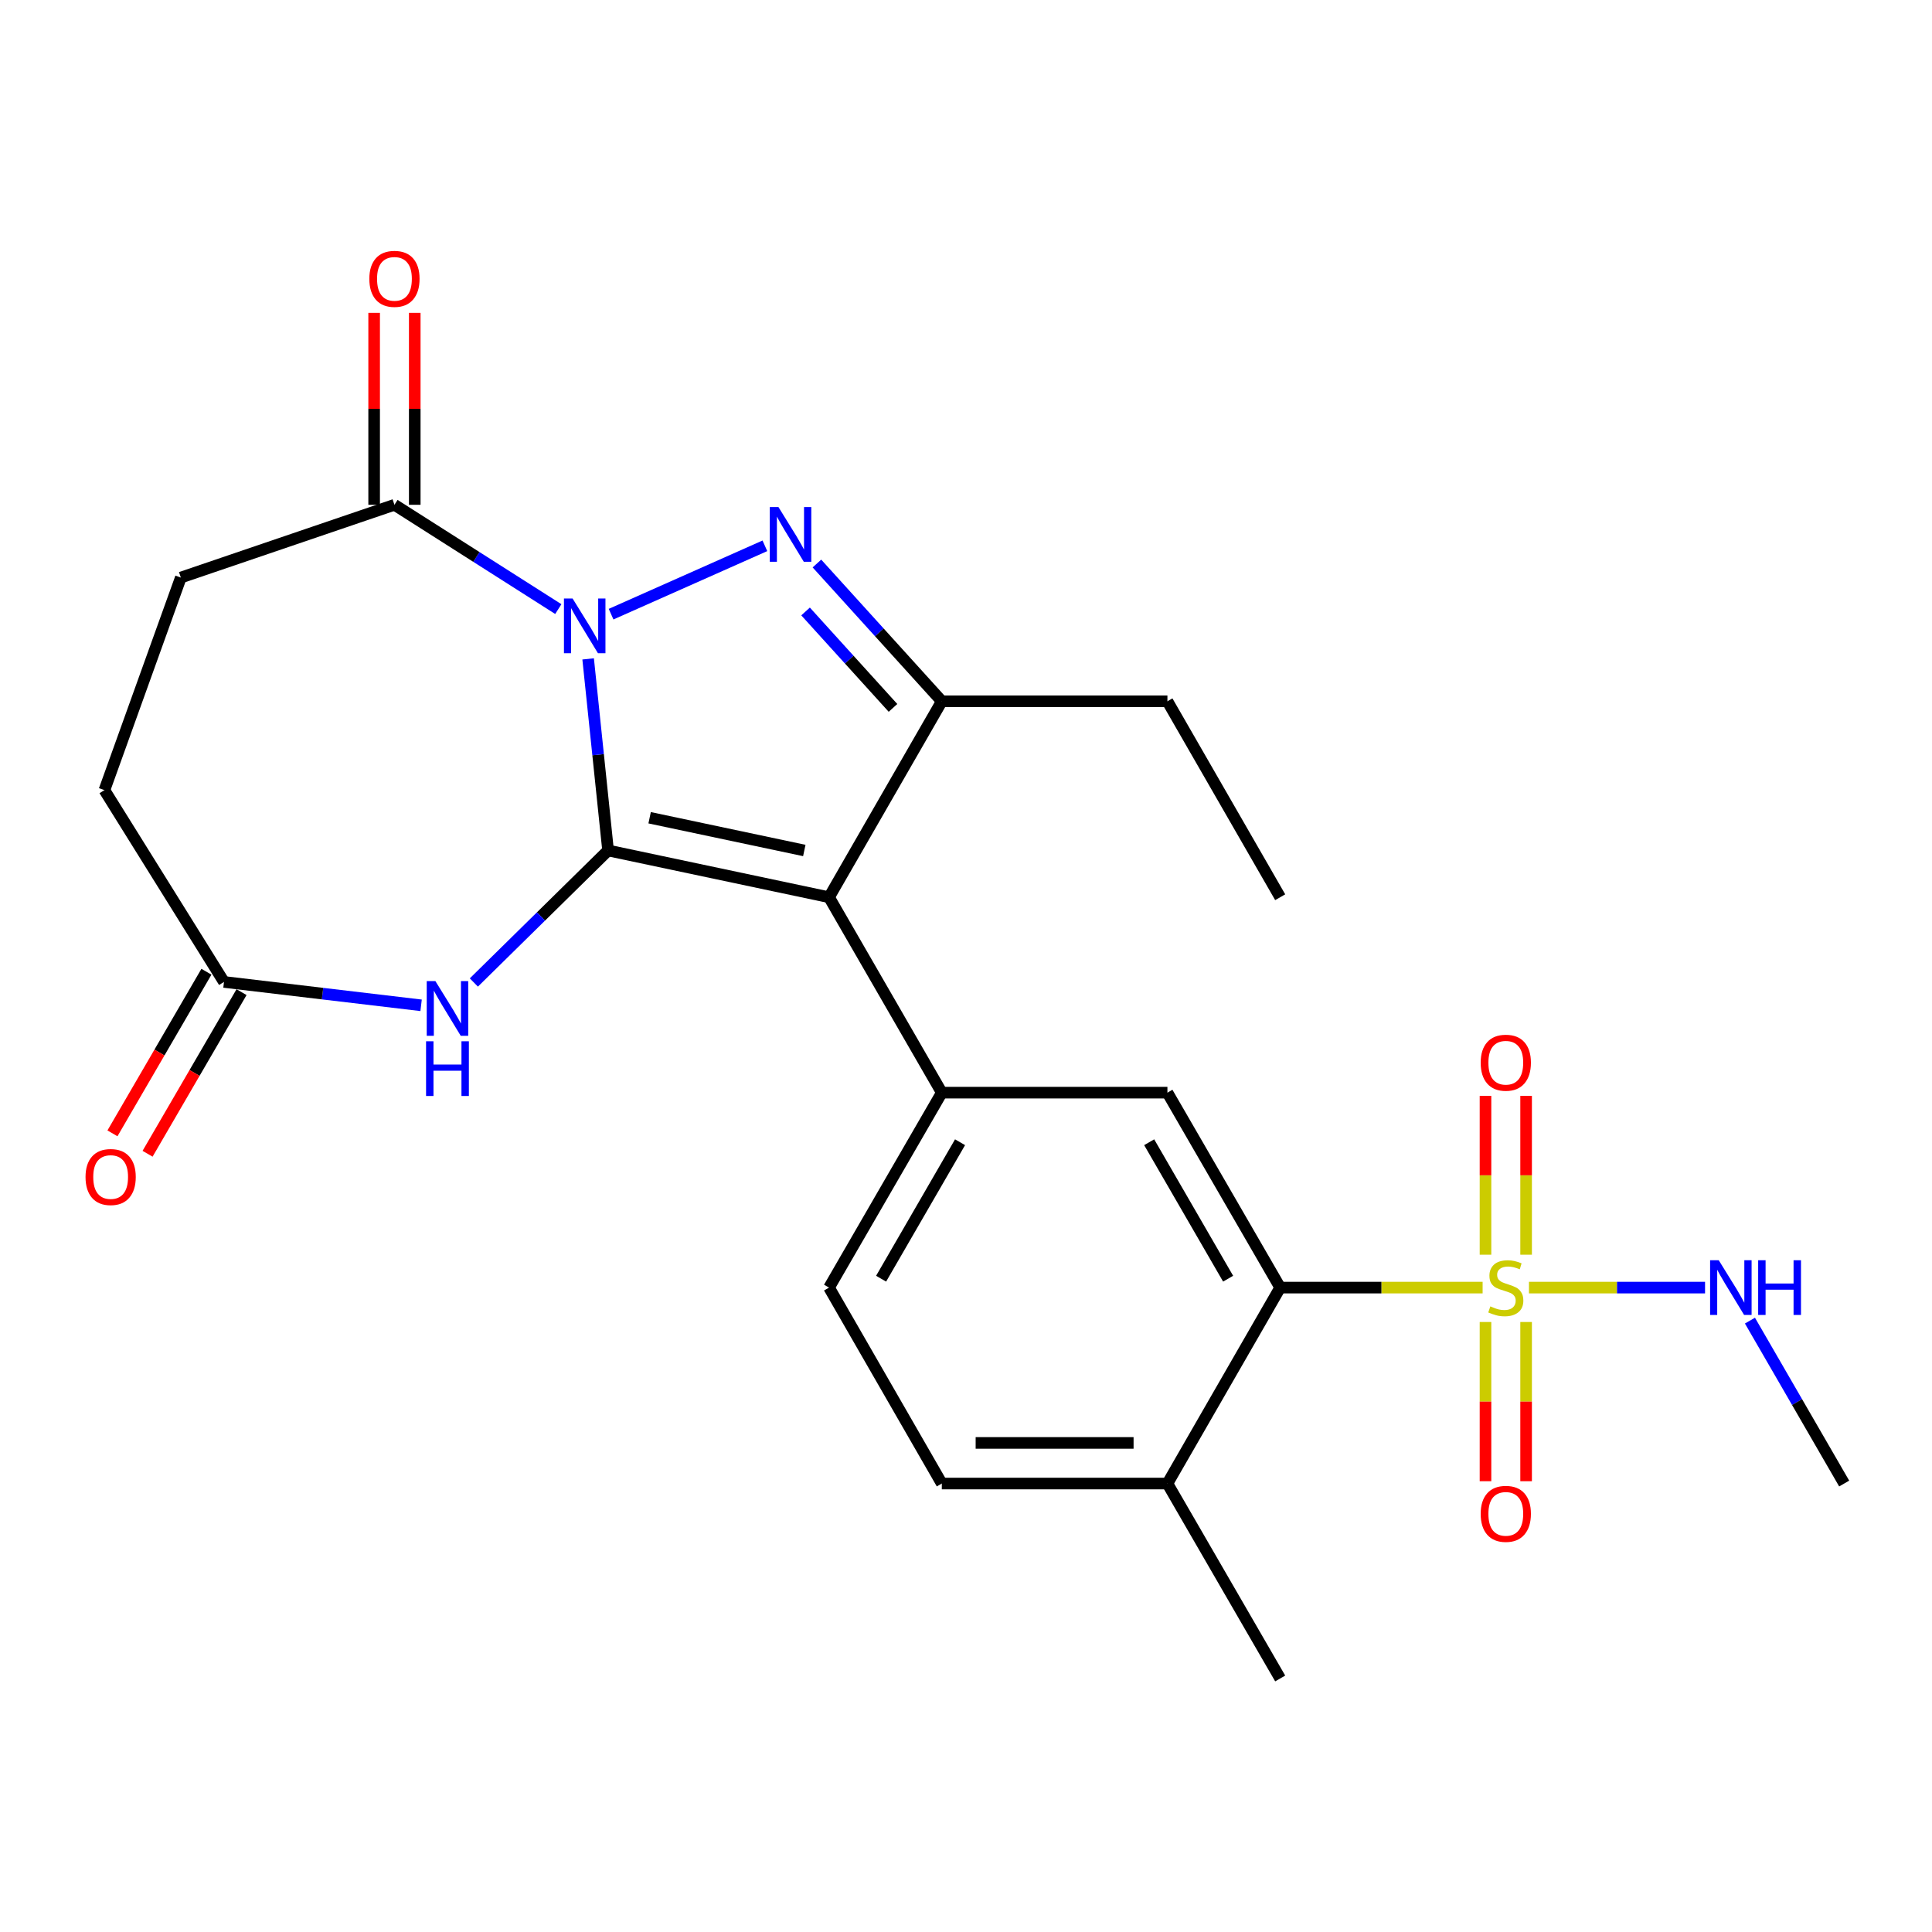<?xml version='1.0' encoding='iso-8859-1'?>
<svg version='1.1' baseProfile='full'
              xmlns='http://www.w3.org/2000/svg'
                      xmlns:rdkit='http://www.rdkit.org/xml'
                      xmlns:xlink='http://www.w3.org/1999/xlink'
                  xml:space='preserve'
width='1000px' height='1000px' viewBox='0 0 1000 1000'>
<!-- END OF HEADER -->
<rect style='opacity:1.0;fill:#FFFFFF;stroke:none' width='1000' height='1000' x='0' y='0'> </rect>
<path class='bond-0' d='M 314.74,440.197 L 309.579,390.618' style='fill:none;fill-rule:evenodd;stroke:#000000;stroke-width:6px;stroke-linecap:butt;stroke-linejoin:miter;stroke-opacity:1' />
<path class='bond-0' d='M 309.579,390.618 L 304.419,341.04' style='fill:none;fill-rule:evenodd;stroke:#0000FF;stroke-width:6px;stroke-linecap:butt;stroke-linejoin:miter;stroke-opacity:1' />
<path class='bond-1' d='M 314.74,440.197 L 429.109,464.407' style='fill:none;fill-rule:evenodd;stroke:#000000;stroke-width:6px;stroke-linecap:butt;stroke-linejoin:miter;stroke-opacity:1' />
<path class='bond-1' d='M 336.249,423.262 L 416.307,440.209' style='fill:none;fill-rule:evenodd;stroke:#000000;stroke-width:6px;stroke-linecap:butt;stroke-linejoin:miter;stroke-opacity:1' />
<path class='bond-5' d='M 314.74,440.197 L 280.003,474.367' style='fill:none;fill-rule:evenodd;stroke:#000000;stroke-width:6px;stroke-linecap:butt;stroke-linejoin:miter;stroke-opacity:1' />
<path class='bond-5' d='M 280.003,474.367 L 245.266,508.538' style='fill:none;fill-rule:evenodd;stroke:#0000FF;stroke-width:6px;stroke-linecap:butt;stroke-linejoin:miter;stroke-opacity:1' />
<path class='bond-2' d='M 316.295,317.891 L 395.904,282.515' style='fill:none;fill-rule:evenodd;stroke:#0000FF;stroke-width:6px;stroke-linecap:butt;stroke-linejoin:miter;stroke-opacity:1' />
<path class='bond-8' d='M 288.982,315.265 L 246.574,288.272' style='fill:none;fill-rule:evenodd;stroke:#0000FF;stroke-width:6px;stroke-linecap:butt;stroke-linejoin:miter;stroke-opacity:1' />
<path class='bond-8' d='M 246.574,288.272 L 204.166,261.279' style='fill:none;fill-rule:evenodd;stroke:#000000;stroke-width:6px;stroke-linecap:butt;stroke-linejoin:miter;stroke-opacity:1' />
<path class='bond-4' d='M 429.109,464.407 L 487.479,362.977' style='fill:none;fill-rule:evenodd;stroke:#000000;stroke-width:6px;stroke-linecap:butt;stroke-linejoin:miter;stroke-opacity:1' />
<path class='bond-6' d='M 429.109,464.407 L 487.479,565.556' style='fill:none;fill-rule:evenodd;stroke:#000000;stroke-width:6px;stroke-linecap:butt;stroke-linejoin:miter;stroke-opacity:1' />
<path class='bond-25' d='M 422.84,291.675 L 455.16,327.326' style='fill:none;fill-rule:evenodd;stroke:#0000FF;stroke-width:6px;stroke-linecap:butt;stroke-linejoin:miter;stroke-opacity:1' />
<path class='bond-25' d='M 455.16,327.326 L 487.479,362.977' style='fill:none;fill-rule:evenodd;stroke:#000000;stroke-width:6px;stroke-linecap:butt;stroke-linejoin:miter;stroke-opacity:1' />
<path class='bond-25' d='M 416.961,316.489 L 439.585,341.445' style='fill:none;fill-rule:evenodd;stroke:#0000FF;stroke-width:6px;stroke-linecap:butt;stroke-linejoin:miter;stroke-opacity:1' />
<path class='bond-25' d='M 439.585,341.445 L 462.209,366.401' style='fill:none;fill-rule:evenodd;stroke:#000000;stroke-width:6px;stroke-linecap:butt;stroke-linejoin:miter;stroke-opacity:1' />
<path class='bond-3' d='M 767.401,666.46 L 715.013,666.46' style='fill:none;fill-rule:evenodd;stroke:#CCCC00;stroke-width:6px;stroke-linecap:butt;stroke-linejoin:miter;stroke-opacity:1' />
<path class='bond-3' d='M 715.013,666.46 L 662.625,666.46' style='fill:none;fill-rule:evenodd;stroke:#000000;stroke-width:6px;stroke-linecap:butt;stroke-linejoin:miter;stroke-opacity:1' />
<path class='bond-11' d='M 768.889,684.265 L 768.889,725.473' style='fill:none;fill-rule:evenodd;stroke:#CCCC00;stroke-width:6px;stroke-linecap:butt;stroke-linejoin:miter;stroke-opacity:1' />
<path class='bond-11' d='M 768.889,725.473 L 768.889,766.68' style='fill:none;fill-rule:evenodd;stroke:#FF0000;stroke-width:6px;stroke-linecap:butt;stroke-linejoin:miter;stroke-opacity:1' />
<path class='bond-11' d='M 789.911,684.265 L 789.911,725.473' style='fill:none;fill-rule:evenodd;stroke:#CCCC00;stroke-width:6px;stroke-linecap:butt;stroke-linejoin:miter;stroke-opacity:1' />
<path class='bond-11' d='M 789.911,725.473 L 789.911,766.68' style='fill:none;fill-rule:evenodd;stroke:#FF0000;stroke-width:6px;stroke-linecap:butt;stroke-linejoin:miter;stroke-opacity:1' />
<path class='bond-12' d='M 789.911,649.428 L 789.911,608.325' style='fill:none;fill-rule:evenodd;stroke:#CCCC00;stroke-width:6px;stroke-linecap:butt;stroke-linejoin:miter;stroke-opacity:1' />
<path class='bond-12' d='M 789.911,608.325 L 789.911,567.223' style='fill:none;fill-rule:evenodd;stroke:#FF0000;stroke-width:6px;stroke-linecap:butt;stroke-linejoin:miter;stroke-opacity:1' />
<path class='bond-12' d='M 768.889,649.428 L 768.889,608.325' style='fill:none;fill-rule:evenodd;stroke:#CCCC00;stroke-width:6px;stroke-linecap:butt;stroke-linejoin:miter;stroke-opacity:1' />
<path class='bond-12' d='M 768.889,608.325 L 768.889,567.223' style='fill:none;fill-rule:evenodd;stroke:#FF0000;stroke-width:6px;stroke-linecap:butt;stroke-linejoin:miter;stroke-opacity:1' />
<path class='bond-13' d='M 791.392,666.46 L 836.962,666.46' style='fill:none;fill-rule:evenodd;stroke:#CCCC00;stroke-width:6px;stroke-linecap:butt;stroke-linejoin:miter;stroke-opacity:1' />
<path class='bond-13' d='M 836.962,666.46 L 882.531,666.46' style='fill:none;fill-rule:evenodd;stroke:#0000FF;stroke-width:6px;stroke-linecap:butt;stroke-linejoin:miter;stroke-opacity:1' />
<path class='bond-21' d='M 487.479,362.977 L 604.255,362.977' style='fill:none;fill-rule:evenodd;stroke:#000000;stroke-width:6px;stroke-linecap:butt;stroke-linejoin:miter;stroke-opacity:1' />
<path class='bond-10' d='M 217.959,520.351 L 166.946,514.3' style='fill:none;fill-rule:evenodd;stroke:#0000FF;stroke-width:6px;stroke-linecap:butt;stroke-linejoin:miter;stroke-opacity:1' />
<path class='bond-10' d='M 166.946,514.3 L 115.933,508.248' style='fill:none;fill-rule:evenodd;stroke:#000000;stroke-width:6px;stroke-linecap:butt;stroke-linejoin:miter;stroke-opacity:1' />
<path class='bond-9' d='M 487.479,565.556 L 604.255,565.556' style='fill:none;fill-rule:evenodd;stroke:#000000;stroke-width:6px;stroke-linecap:butt;stroke-linejoin:miter;stroke-opacity:1' />
<path class='bond-15' d='M 487.479,565.556 L 429.109,666.46' style='fill:none;fill-rule:evenodd;stroke:#000000;stroke-width:6px;stroke-linecap:butt;stroke-linejoin:miter;stroke-opacity:1' />
<path class='bond-15' d='M 496.92,591.218 L 456.061,661.85' style='fill:none;fill-rule:evenodd;stroke:#000000;stroke-width:6px;stroke-linecap:butt;stroke-linejoin:miter;stroke-opacity:1' />
<path class='bond-7' d='M 662.625,666.46 L 604.255,565.556' style='fill:none;fill-rule:evenodd;stroke:#000000;stroke-width:6px;stroke-linecap:butt;stroke-linejoin:miter;stroke-opacity:1' />
<path class='bond-7' d='M 635.673,661.85 L 594.814,591.218' style='fill:none;fill-rule:evenodd;stroke:#000000;stroke-width:6px;stroke-linecap:butt;stroke-linejoin:miter;stroke-opacity:1' />
<path class='bond-27' d='M 662.625,666.46 L 604.255,767.878' style='fill:none;fill-rule:evenodd;stroke:#000000;stroke-width:6px;stroke-linecap:butt;stroke-linejoin:miter;stroke-opacity:1' />
<path class='bond-16' d='M 214.677,261.279 L 214.677,211.606' style='fill:none;fill-rule:evenodd;stroke:#000000;stroke-width:6px;stroke-linecap:butt;stroke-linejoin:miter;stroke-opacity:1' />
<path class='bond-16' d='M 214.677,211.606 L 214.677,161.933' style='fill:none;fill-rule:evenodd;stroke:#FF0000;stroke-width:6px;stroke-linecap:butt;stroke-linejoin:miter;stroke-opacity:1' />
<path class='bond-16' d='M 193.655,261.279 L 193.655,211.606' style='fill:none;fill-rule:evenodd;stroke:#000000;stroke-width:6px;stroke-linecap:butt;stroke-linejoin:miter;stroke-opacity:1' />
<path class='bond-16' d='M 193.655,211.606 L 193.655,161.933' style='fill:none;fill-rule:evenodd;stroke:#FF0000;stroke-width:6px;stroke-linecap:butt;stroke-linejoin:miter;stroke-opacity:1' />
<path class='bond-17' d='M 204.166,261.279 L 93.604,298.943' style='fill:none;fill-rule:evenodd;stroke:#000000;stroke-width:6px;stroke-linecap:butt;stroke-linejoin:miter;stroke-opacity:1' />
<path class='bond-18' d='M 106.847,502.965 L 82.527,544.793' style='fill:none;fill-rule:evenodd;stroke:#000000;stroke-width:6px;stroke-linecap:butt;stroke-linejoin:miter;stroke-opacity:1' />
<path class='bond-18' d='M 82.527,544.793 L 58.207,586.62' style='fill:none;fill-rule:evenodd;stroke:#FF0000;stroke-width:6px;stroke-linecap:butt;stroke-linejoin:miter;stroke-opacity:1' />
<path class='bond-18' d='M 125.02,513.532 L 100.7,555.359' style='fill:none;fill-rule:evenodd;stroke:#000000;stroke-width:6px;stroke-linecap:butt;stroke-linejoin:miter;stroke-opacity:1' />
<path class='bond-18' d='M 100.7,555.359 L 76.38,597.186' style='fill:none;fill-rule:evenodd;stroke:#FF0000;stroke-width:6px;stroke-linecap:butt;stroke-linejoin:miter;stroke-opacity:1' />
<path class='bond-20' d='M 115.933,508.248 L 54.048,408.968' style='fill:none;fill-rule:evenodd;stroke:#000000;stroke-width:6px;stroke-linecap:butt;stroke-linejoin:miter;stroke-opacity:1' />
<path class='bond-23' d='M 905.768,683.549 L 930.157,725.713' style='fill:none;fill-rule:evenodd;stroke:#0000FF;stroke-width:6px;stroke-linecap:butt;stroke-linejoin:miter;stroke-opacity:1' />
<path class='bond-23' d='M 930.157,725.713 L 954.545,767.878' style='fill:none;fill-rule:evenodd;stroke:#000000;stroke-width:6px;stroke-linecap:butt;stroke-linejoin:miter;stroke-opacity:1' />
<path class='bond-14' d='M 604.255,767.878 L 487.479,767.878' style='fill:none;fill-rule:evenodd;stroke:#000000;stroke-width:6px;stroke-linecap:butt;stroke-linejoin:miter;stroke-opacity:1' />
<path class='bond-14' d='M 586.738,746.856 L 504.996,746.856' style='fill:none;fill-rule:evenodd;stroke:#000000;stroke-width:6px;stroke-linecap:butt;stroke-linejoin:miter;stroke-opacity:1' />
<path class='bond-22' d='M 604.255,767.878 L 662.625,868.77' style='fill:none;fill-rule:evenodd;stroke:#000000;stroke-width:6px;stroke-linecap:butt;stroke-linejoin:miter;stroke-opacity:1' />
<path class='bond-19' d='M 429.109,666.46 L 487.479,767.878' style='fill:none;fill-rule:evenodd;stroke:#000000;stroke-width:6px;stroke-linecap:butt;stroke-linejoin:miter;stroke-opacity:1' />
<path class='bond-26' d='M 93.604,298.943 L 54.048,408.968' style='fill:none;fill-rule:evenodd;stroke:#000000;stroke-width:6px;stroke-linecap:butt;stroke-linejoin:miter;stroke-opacity:1' />
<path class='bond-24' d='M 604.255,362.977 L 662.625,464.407' style='fill:none;fill-rule:evenodd;stroke:#000000;stroke-width:6px;stroke-linecap:butt;stroke-linejoin:miter;stroke-opacity:1' />
<path  class='atom-1' d='M 296.381 309.799
L 305.661 324.799
Q 306.581 326.279, 308.061 328.959
Q 309.541 331.639, 309.621 331.799
L 309.621 309.799
L 313.381 309.799
L 313.381 338.119
L 309.501 338.119
L 299.541 321.719
Q 298.381 319.799, 297.141 317.599
Q 295.941 315.399, 295.581 314.719
L 295.581 338.119
L 291.901 338.119
L 291.901 309.799
L 296.381 309.799
' fill='#0000FF'/>
<path  class='atom-3' d='M 402.925 262.453
L 412.205 277.453
Q 413.125 278.933, 414.605 281.613
Q 416.085 284.293, 416.165 284.453
L 416.165 262.453
L 419.925 262.453
L 419.925 290.773
L 416.045 290.773
L 406.085 274.373
Q 404.925 272.453, 403.685 270.253
Q 402.485 268.053, 402.125 267.373
L 402.125 290.773
L 398.445 290.773
L 398.445 262.453
L 402.925 262.453
' fill='#0000FF'/>
<path  class='atom-4' d='M 771.4 676.18
Q 771.72 676.3, 773.04 676.86
Q 774.36 677.42, 775.8 677.78
Q 777.28 678.1, 778.72 678.1
Q 781.4 678.1, 782.96 676.82
Q 784.52 675.5, 784.52 673.22
Q 784.52 671.66, 783.72 670.7
Q 782.96 669.74, 781.76 669.22
Q 780.56 668.7, 778.56 668.1
Q 776.04 667.34, 774.52 666.62
Q 773.04 665.9, 771.96 664.38
Q 770.92 662.86, 770.92 660.3
Q 770.92 656.74, 773.32 654.54
Q 775.76 652.34, 780.56 652.34
Q 783.84 652.34, 787.56 653.9
L 786.64 656.98
Q 783.24 655.58, 780.68 655.58
Q 777.92 655.58, 776.4 656.74
Q 774.88 657.86, 774.92 659.82
Q 774.92 661.34, 775.68 662.26
Q 776.48 663.18, 777.6 663.7
Q 778.76 664.22, 780.68 664.82
Q 783.24 665.62, 784.76 666.42
Q 786.28 667.22, 787.36 668.86
Q 788.48 670.46, 788.48 673.22
Q 788.48 677.14, 785.84 679.26
Q 783.24 681.34, 778.88 681.34
Q 776.36 681.34, 774.44 680.78
Q 772.56 680.26, 770.32 679.34
L 771.4 676.18
' fill='#CCCC00'/>
<path  class='atom-6' d='M 225.351 507.811
L 234.631 522.811
Q 235.551 524.291, 237.031 526.971
Q 238.511 529.651, 238.591 529.811
L 238.591 507.811
L 242.351 507.811
L 242.351 536.131
L 238.471 536.131
L 228.511 519.731
Q 227.351 517.811, 226.111 515.611
Q 224.911 513.411, 224.551 512.731
L 224.551 536.131
L 220.871 536.131
L 220.871 507.811
L 225.351 507.811
' fill='#0000FF'/>
<path  class='atom-6' d='M 220.531 538.963
L 224.371 538.963
L 224.371 551.003
L 238.851 551.003
L 238.851 538.963
L 242.691 538.963
L 242.691 567.283
L 238.851 567.283
L 238.851 554.203
L 224.371 554.203
L 224.371 567.283
L 220.531 567.283
L 220.531 538.963
' fill='#0000FF'/>
<path  class='atom-12' d='M 766.4 783.56
Q 766.4 776.76, 769.76 772.96
Q 773.12 769.16, 779.4 769.16
Q 785.68 769.16, 789.04 772.96
Q 792.4 776.76, 792.4 783.56
Q 792.4 790.44, 789 794.36
Q 785.6 798.24, 779.4 798.24
Q 773.16 798.24, 769.76 794.36
Q 766.4 790.48, 766.4 783.56
M 779.4 795.04
Q 783.72 795.04, 786.04 792.16
Q 788.4 789.24, 788.4 783.56
Q 788.4 778, 786.04 775.2
Q 783.72 772.36, 779.4 772.36
Q 775.08 772.36, 772.72 775.16
Q 770.4 777.96, 770.4 783.56
Q 770.4 789.28, 772.72 792.16
Q 775.08 795.04, 779.4 795.04
' fill='#FF0000'/>
<path  class='atom-13' d='M 766.4 550.056
Q 766.4 543.256, 769.76 539.456
Q 773.12 535.656, 779.4 535.656
Q 785.68 535.656, 789.04 539.456
Q 792.4 543.256, 792.4 550.056
Q 792.4 556.936, 789 560.856
Q 785.6 564.736, 779.4 564.736
Q 773.16 564.736, 769.76 560.856
Q 766.4 556.976, 766.4 550.056
M 779.4 561.536
Q 783.72 561.536, 786.04 558.656
Q 788.4 555.736, 788.4 550.056
Q 788.4 544.496, 786.04 541.696
Q 783.72 538.856, 779.4 538.856
Q 775.08 538.856, 772.72 541.656
Q 770.4 544.456, 770.4 550.056
Q 770.4 555.776, 772.72 558.656
Q 775.08 561.536, 779.4 561.536
' fill='#FF0000'/>
<path  class='atom-14' d='M 889.623 652.3
L 898.903 667.3
Q 899.823 668.78, 901.303 671.46
Q 902.783 674.14, 902.863 674.3
L 902.863 652.3
L 906.623 652.3
L 906.623 680.62
L 902.743 680.62
L 892.783 664.22
Q 891.623 662.3, 890.383 660.1
Q 889.183 657.9, 888.823 657.22
L 888.823 680.62
L 885.143 680.62
L 885.143 652.3
L 889.623 652.3
' fill='#0000FF'/>
<path  class='atom-14' d='M 910.023 652.3
L 913.863 652.3
L 913.863 664.34
L 928.343 664.34
L 928.343 652.3
L 932.183 652.3
L 932.183 680.62
L 928.343 680.62
L 928.343 667.54
L 913.863 667.54
L 913.863 680.62
L 910.023 680.62
L 910.023 652.3
' fill='#0000FF'/>
<path  class='atom-17' d='M 191.166 144.327
Q 191.166 137.527, 194.526 133.727
Q 197.886 129.927, 204.166 129.927
Q 210.446 129.927, 213.806 133.727
Q 217.166 137.527, 217.166 144.327
Q 217.166 151.207, 213.766 155.127
Q 210.366 159.007, 204.166 159.007
Q 197.926 159.007, 194.526 155.127
Q 191.166 151.247, 191.166 144.327
M 204.166 155.807
Q 208.486 155.807, 210.806 152.927
Q 213.166 150.007, 213.166 144.327
Q 213.166 138.767, 210.806 135.967
Q 208.486 133.127, 204.166 133.127
Q 199.846 133.127, 197.486 135.927
Q 195.166 138.727, 195.166 144.327
Q 195.166 150.047, 197.486 152.927
Q 199.846 155.807, 204.166 155.807
' fill='#FF0000'/>
<path  class='atom-19' d='M 44.271 609.221
Q 44.271 602.421, 47.631 598.621
Q 50.991 594.821, 57.271 594.821
Q 63.551 594.821, 66.911 598.621
Q 70.271 602.421, 70.271 609.221
Q 70.271 616.101, 66.871 620.021
Q 63.471 623.901, 57.271 623.901
Q 51.031 623.901, 47.631 620.021
Q 44.271 616.141, 44.271 609.221
M 57.271 620.701
Q 61.591 620.701, 63.911 617.821
Q 66.271 614.901, 66.271 609.221
Q 66.271 603.661, 63.911 600.861
Q 61.591 598.021, 57.271 598.021
Q 52.951 598.021, 50.591 600.821
Q 48.271 603.621, 48.271 609.221
Q 48.271 614.941, 50.591 617.821
Q 52.951 620.701, 57.271 620.701
' fill='#FF0000'/>
</svg>
